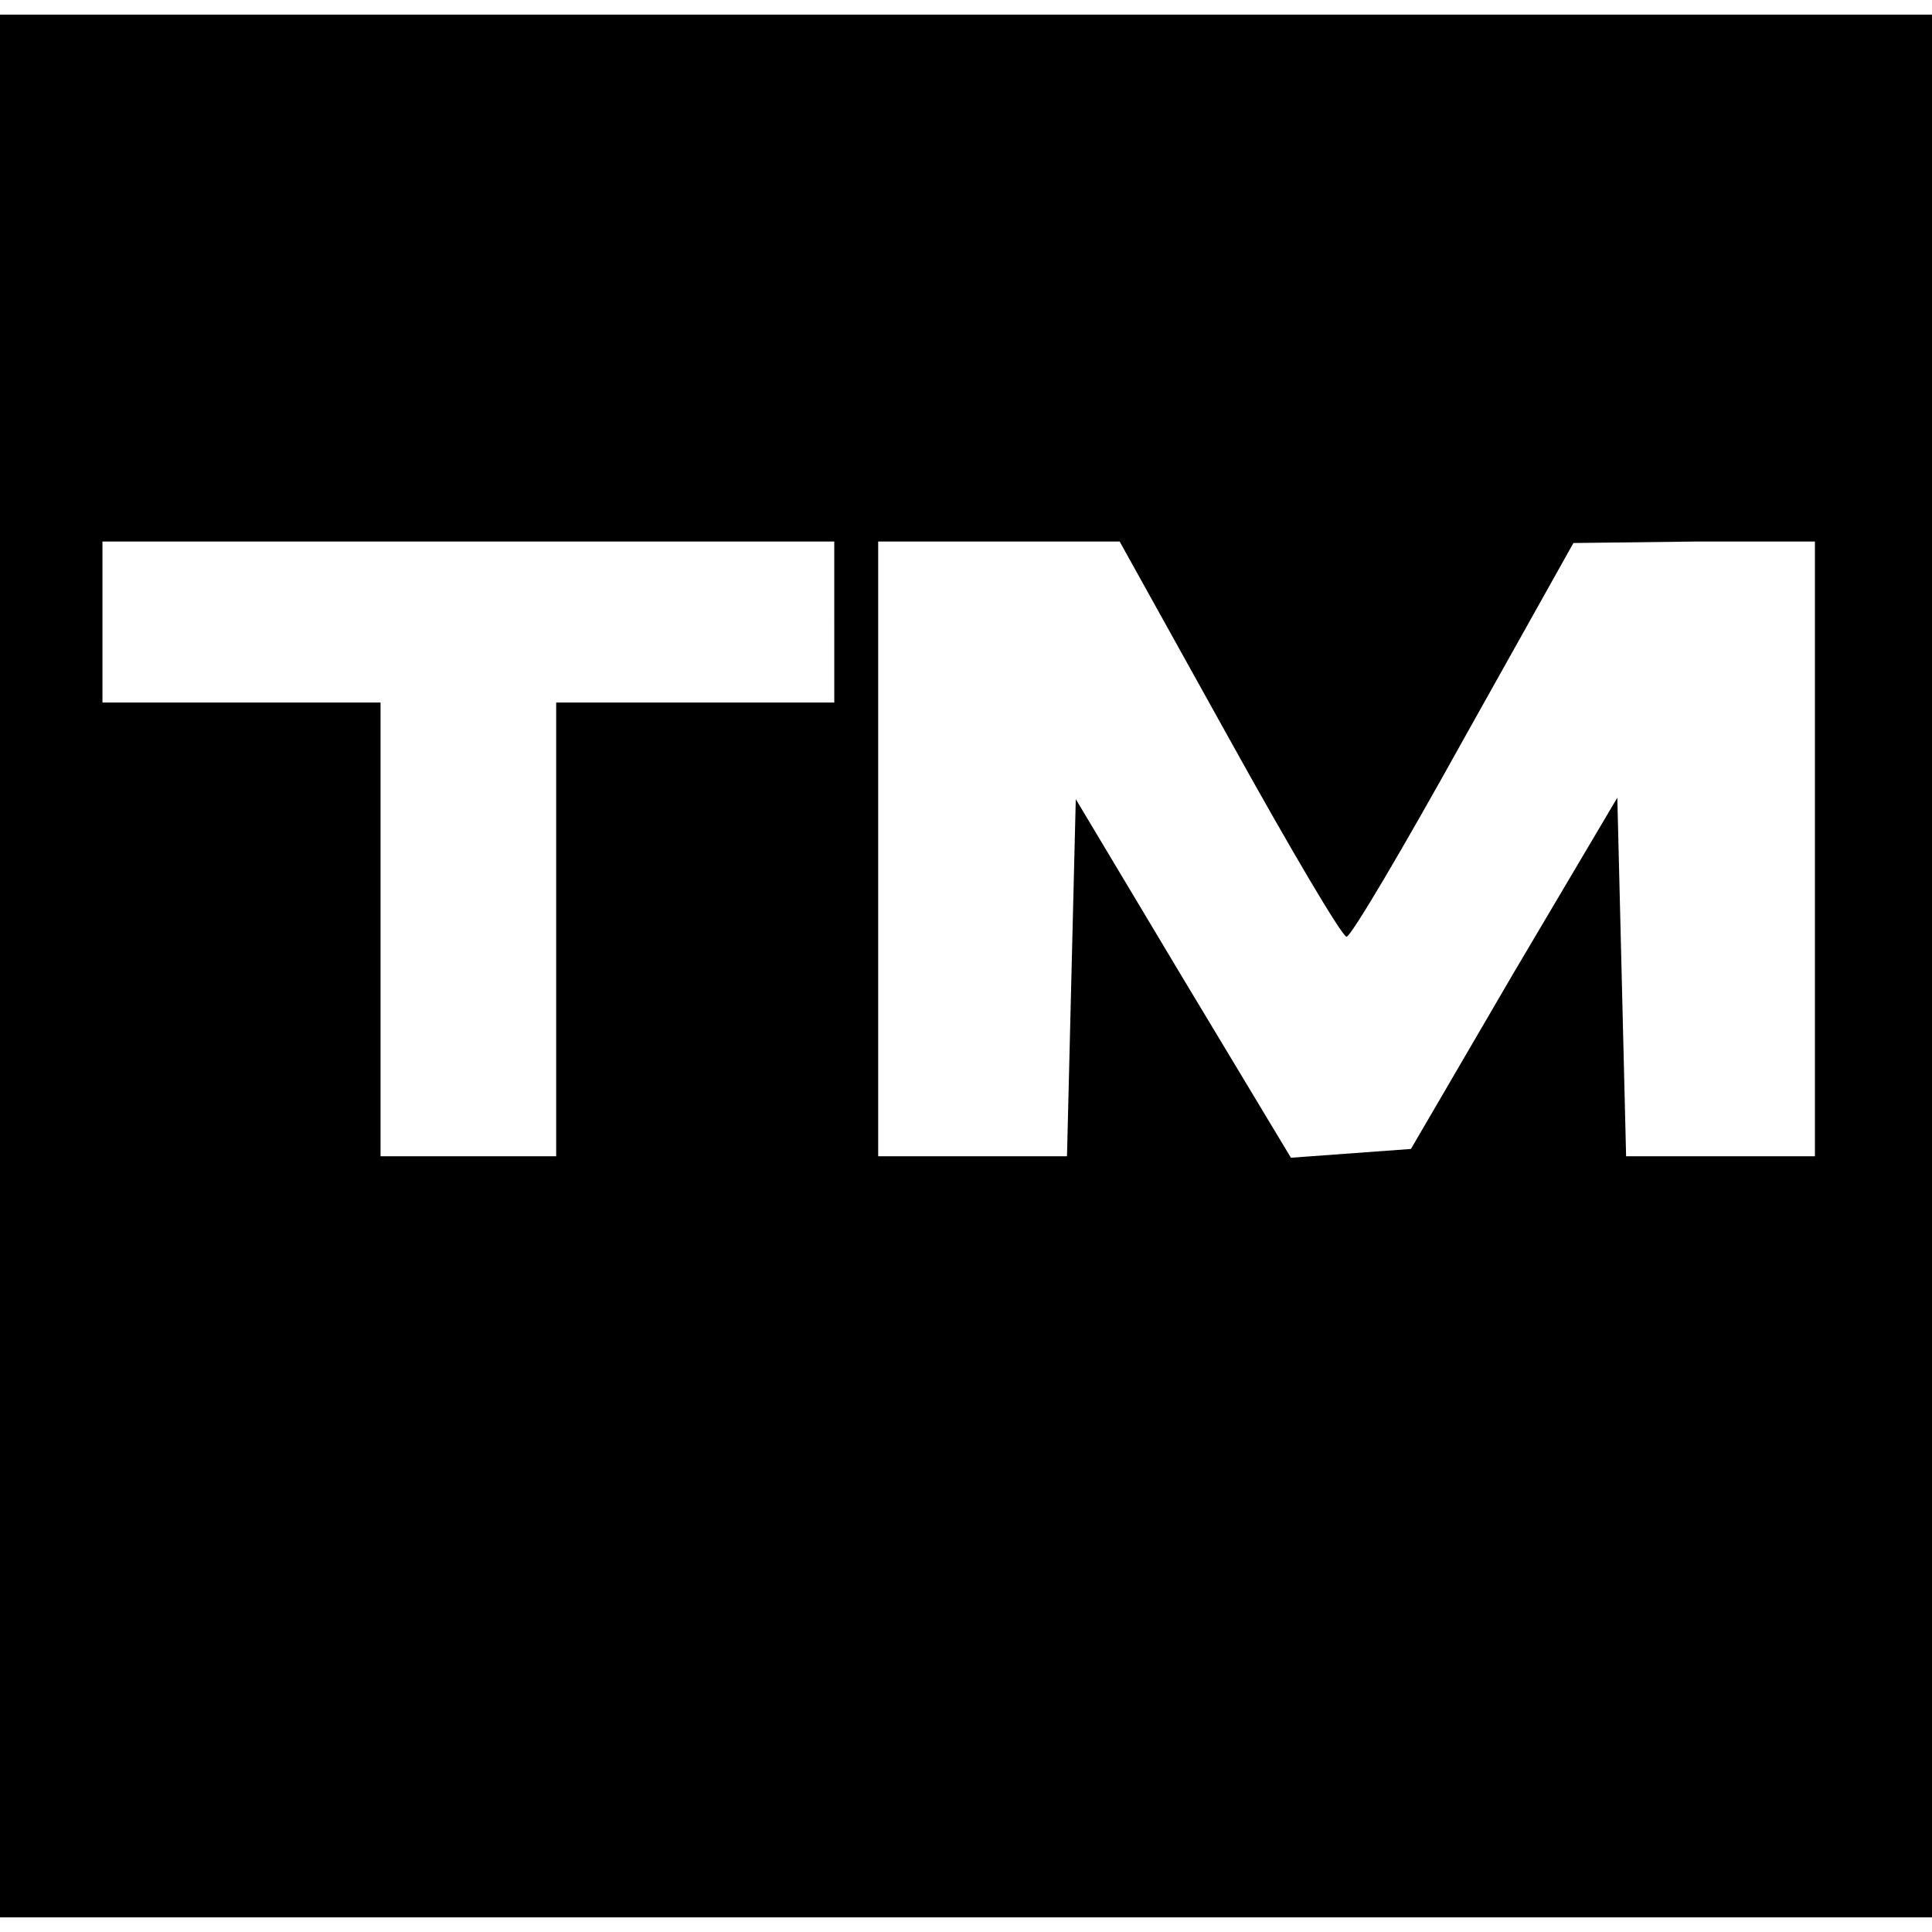 <?xml version="1.0" standalone="no"?>
<!DOCTYPE svg PUBLIC "-//W3C//DTD SVG 20010904//EN"
 "http://www.w3.org/TR/2001/REC-SVG-20010904/DTD/svg10.dtd">
<svg version="1.0" xmlns="http://www.w3.org/2000/svg"
 width="132pt" height="132pt" viewBox="0 0 132 132"
 preserveAspectRatio="xMidYMid meet">
<g transform="translate(0,132) scale(0.1,-0.1)"
fill="#000000" stroke="none">
<path d="M0 660 l0 -650 660 0 660 0 0 650 0 650 -660 0 -660 0 0 -650z m570
235 l0 -55 -95 0 -95 0 0 -155 0 -155 -60 0 -60 0 0 155 0 155 -95 0 -95 0 0
55 0 55 250 0 250 0 0 -55z m270 -80 c41 -74 77 -135 80 -135 3 0 39 61 80
135 l75 134 83 1 82 0 0 -210 0 -210 -65 0 -64 0 -3 123 -3 122 -71 -120 -70
-120 -41 -3 -41 -3 -74 123 -73 122 -3 -122 -3 -122 -64 0 -65 0 0 210 0 210
83 0 82 0 75 -135z"/>
</g>
</svg>

